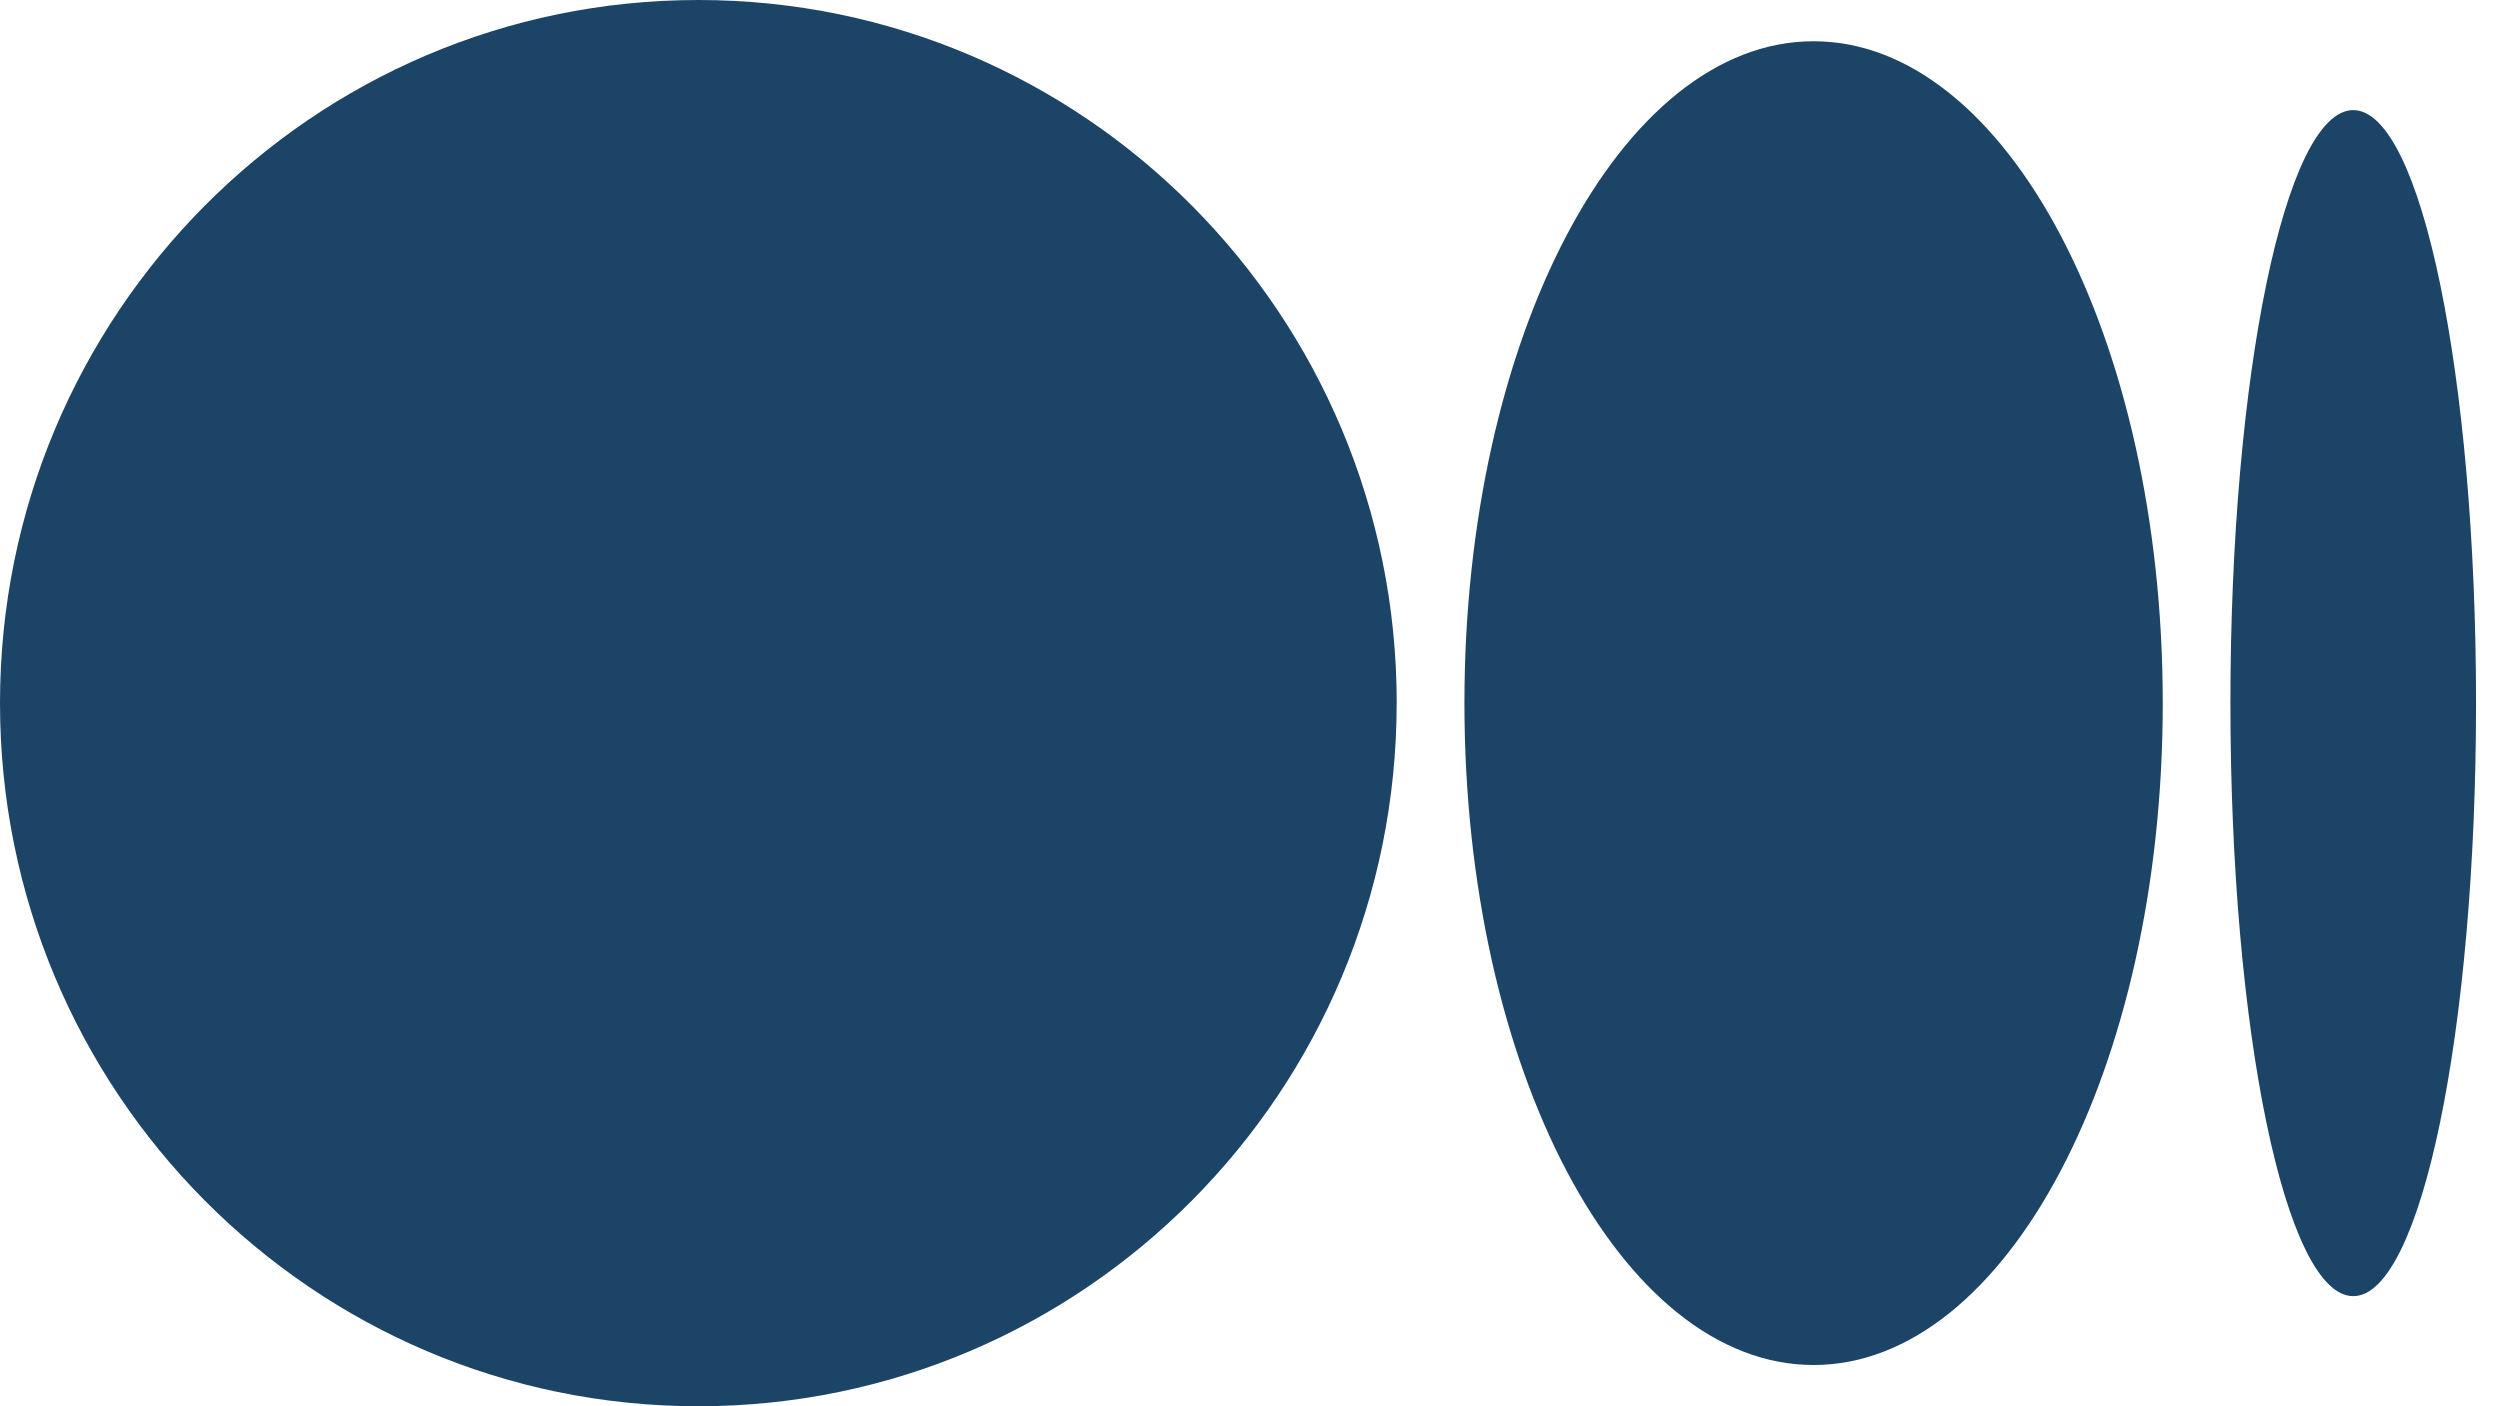 <svg width="48" height="27" viewBox="0 0 48 27" fill="none" xmlns="http://www.w3.org/2000/svg">
<g clip-path="url(#clip0_1484_1701)">
<path d="M26.816 13.5C26.816 20.956 20.813 27 13.408 27C6.003 27 0 20.956 0 13.5C0 6.044 6.003 0 13.408 0C20.814 0 26.817 6.044 26.817 13.5" fill="#1C4466"/>
<path d="M41.525 13.5C41.525 20.518 38.524 26.208 34.821 26.208C31.119 26.208 28.117 20.518 28.117 13.5C28.117 6.482 31.119 0.792 34.821 0.792C38.524 0.792 41.525 6.482 41.525 13.5Z" fill="#1C4466"/>
<path d="M47.54 13.5C47.54 19.789 46.484 24.886 45.182 24.886C43.88 24.886 42.824 19.789 42.824 13.5C42.824 7.212 43.88 2.114 45.182 2.114C46.485 2.114 47.54 7.212 47.54 13.5Z" fill="#1C4466"/>
</g>
<defs>
<clipPath id="clip0_1484_1701">
<rect width="47.542" height="27" fill="white"/>
</clipPath>
</defs>
</svg>
